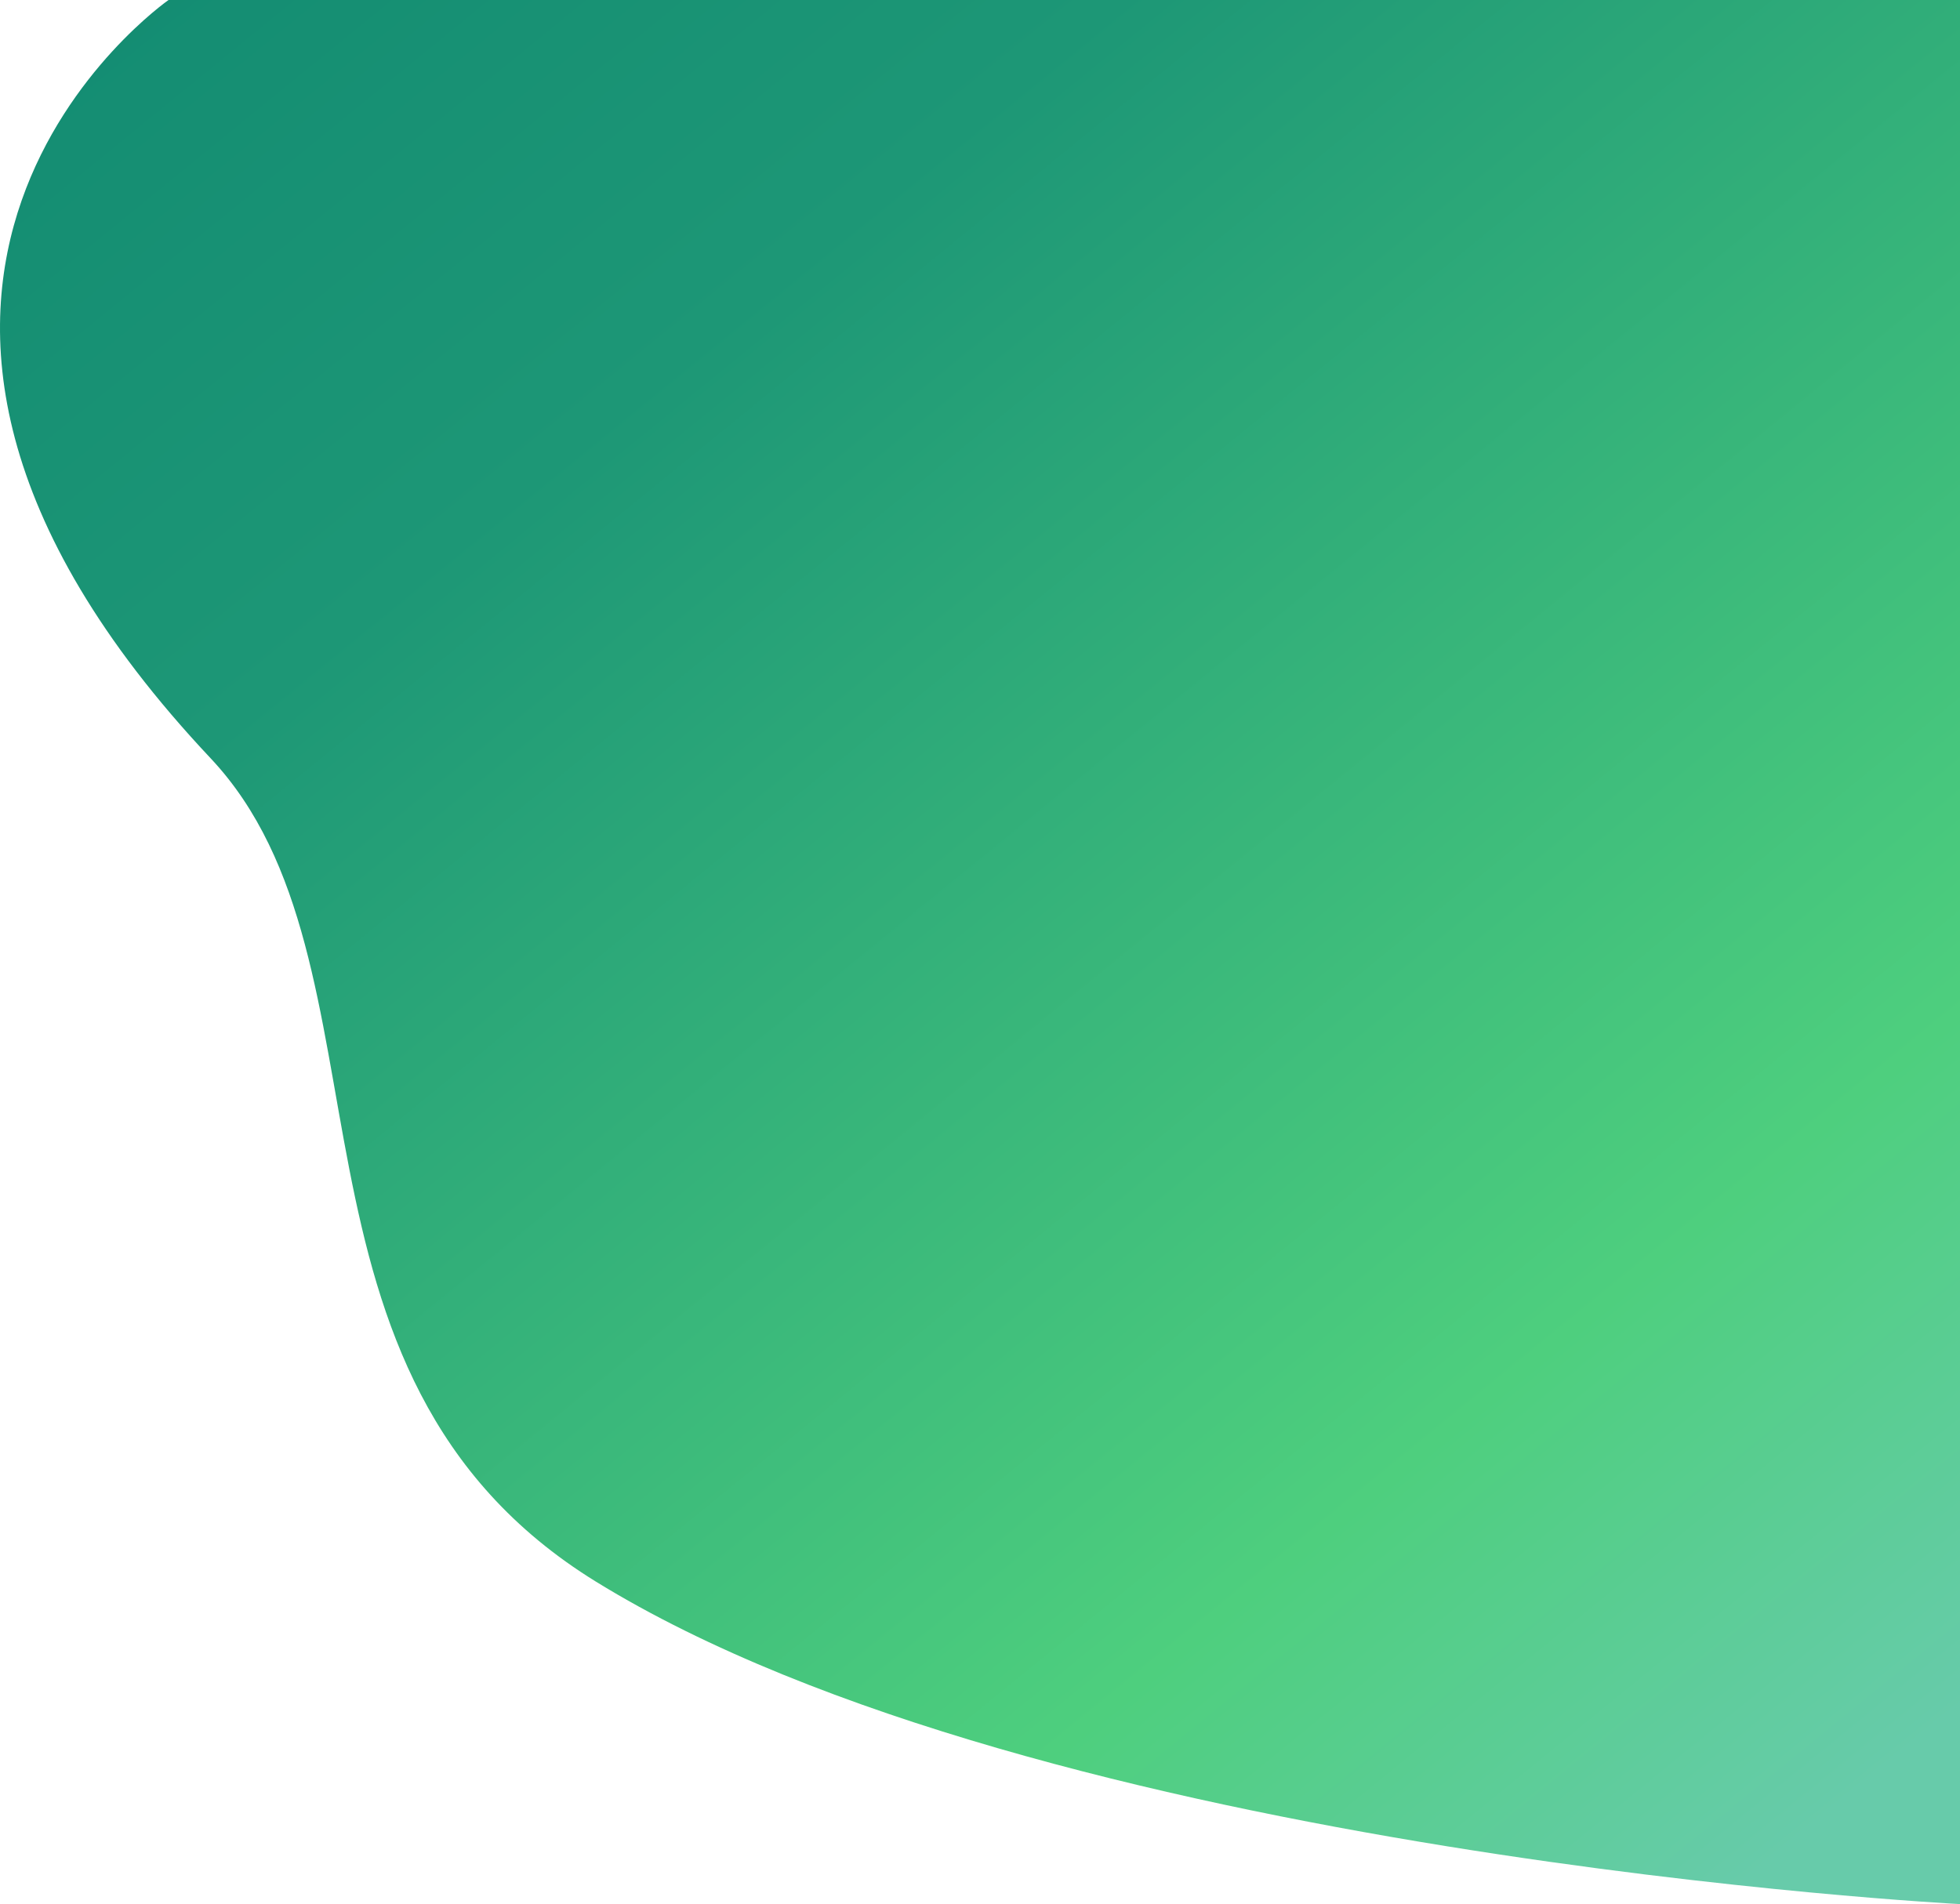 <svg xmlns="http://www.w3.org/2000/svg" xmlns:xlink="http://www.w3.org/1999/xlink" width="699.617" height="679.778" viewBox="0 0 699.617 679.778">
  <defs>
    <linearGradient id="linear-gradient" x1="0.111" y1="0.026" x2="0.968" y2="0.921" gradientUnits="objectBoundingBox">
      <stop offset="0" stop-color="#138c72"/>
      <stop offset="0.267" stop-color="#1d9776"/>
      <stop offset="0.788" stop-color="#4ecf7e"/>
      <stop offset="1" stop-color="#67cbaa"/>
    </linearGradient>
  </defs>
  <path id="bg-header" d="M484-113h639.457V566.778S795.921,549.867,636.6,451.688c-120.31-74.139-68.7-220.756-137.6-294C339.136-12.259,484-113,484-113Z" transform="translate(-423.84 113)" fill="url(#linear-gradient)"/>
</svg>
